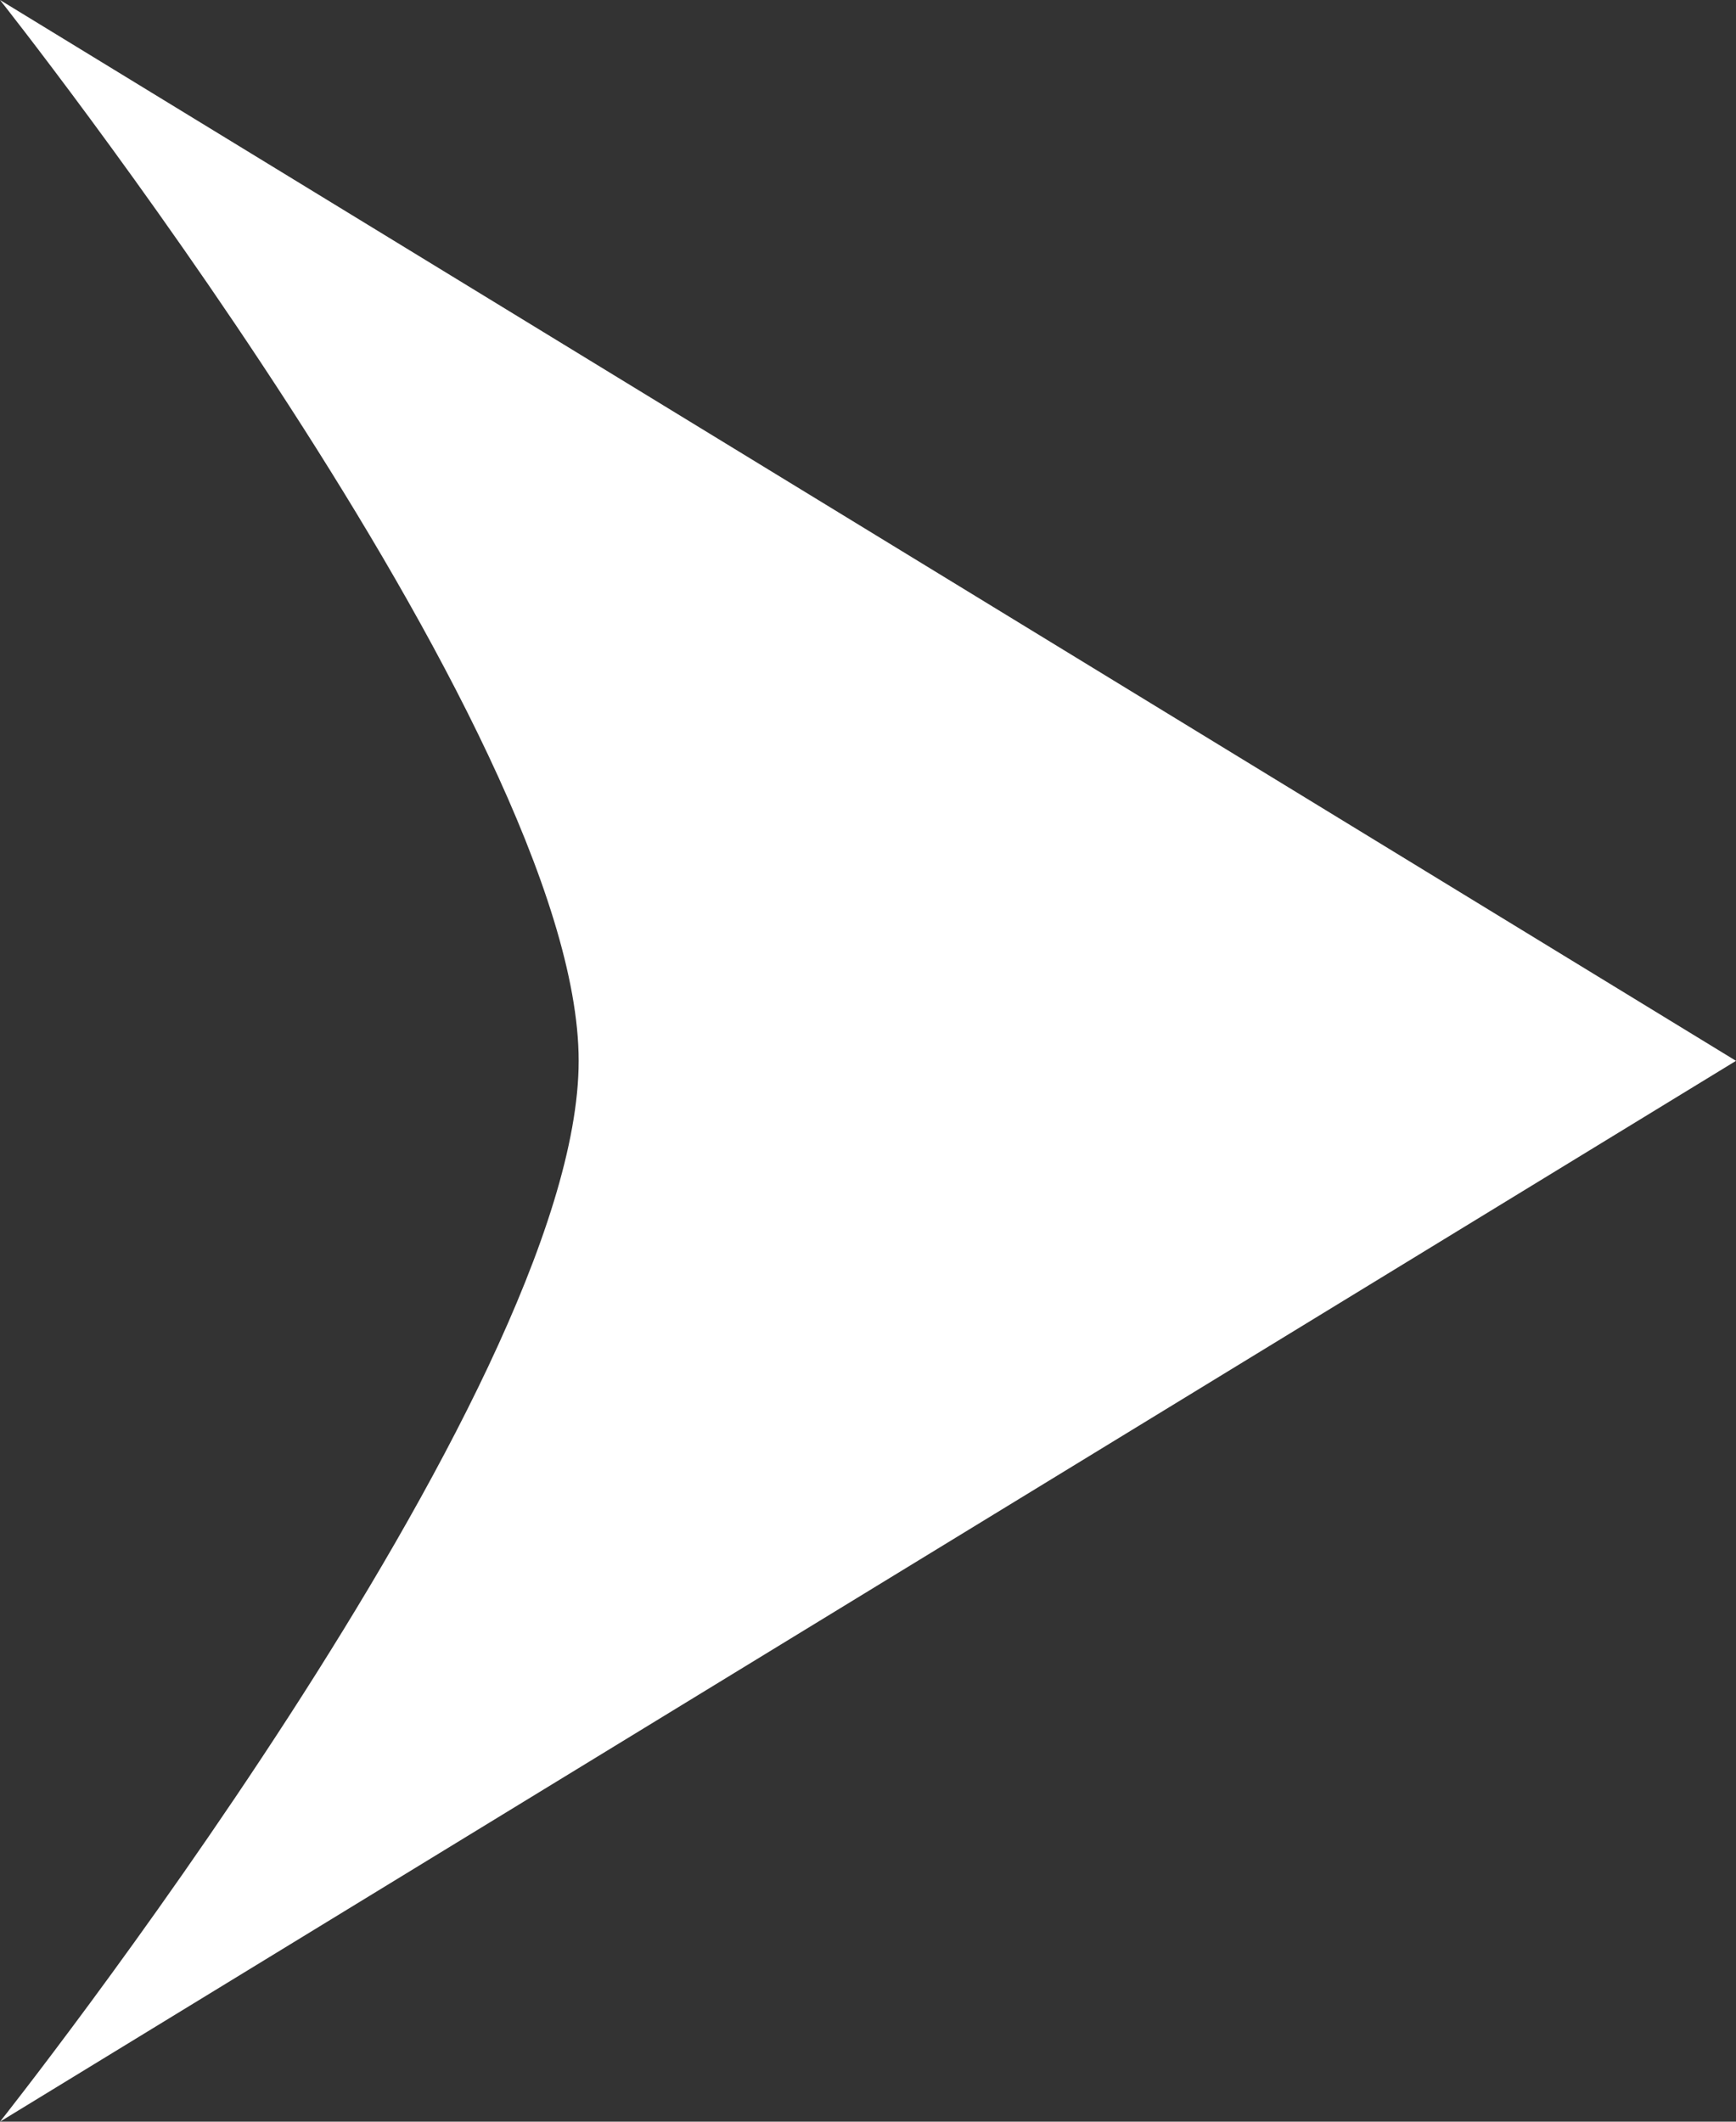 <svg xmlns="http://www.w3.org/2000/svg" width="9" height="11" viewBox="0 0 9 11" fill="none">
<rect x="0" y="0" width="9" height="11" fill="#333333" stroke="none"/>
<path d="M9 5.5L1.31174e-07 11C1.31174e-07 11 3 7.219 3 5.5C3 3.781 0 7.59839e-08 0 7.59839e-08L9 5.5Z" fill="white"/>
</svg>